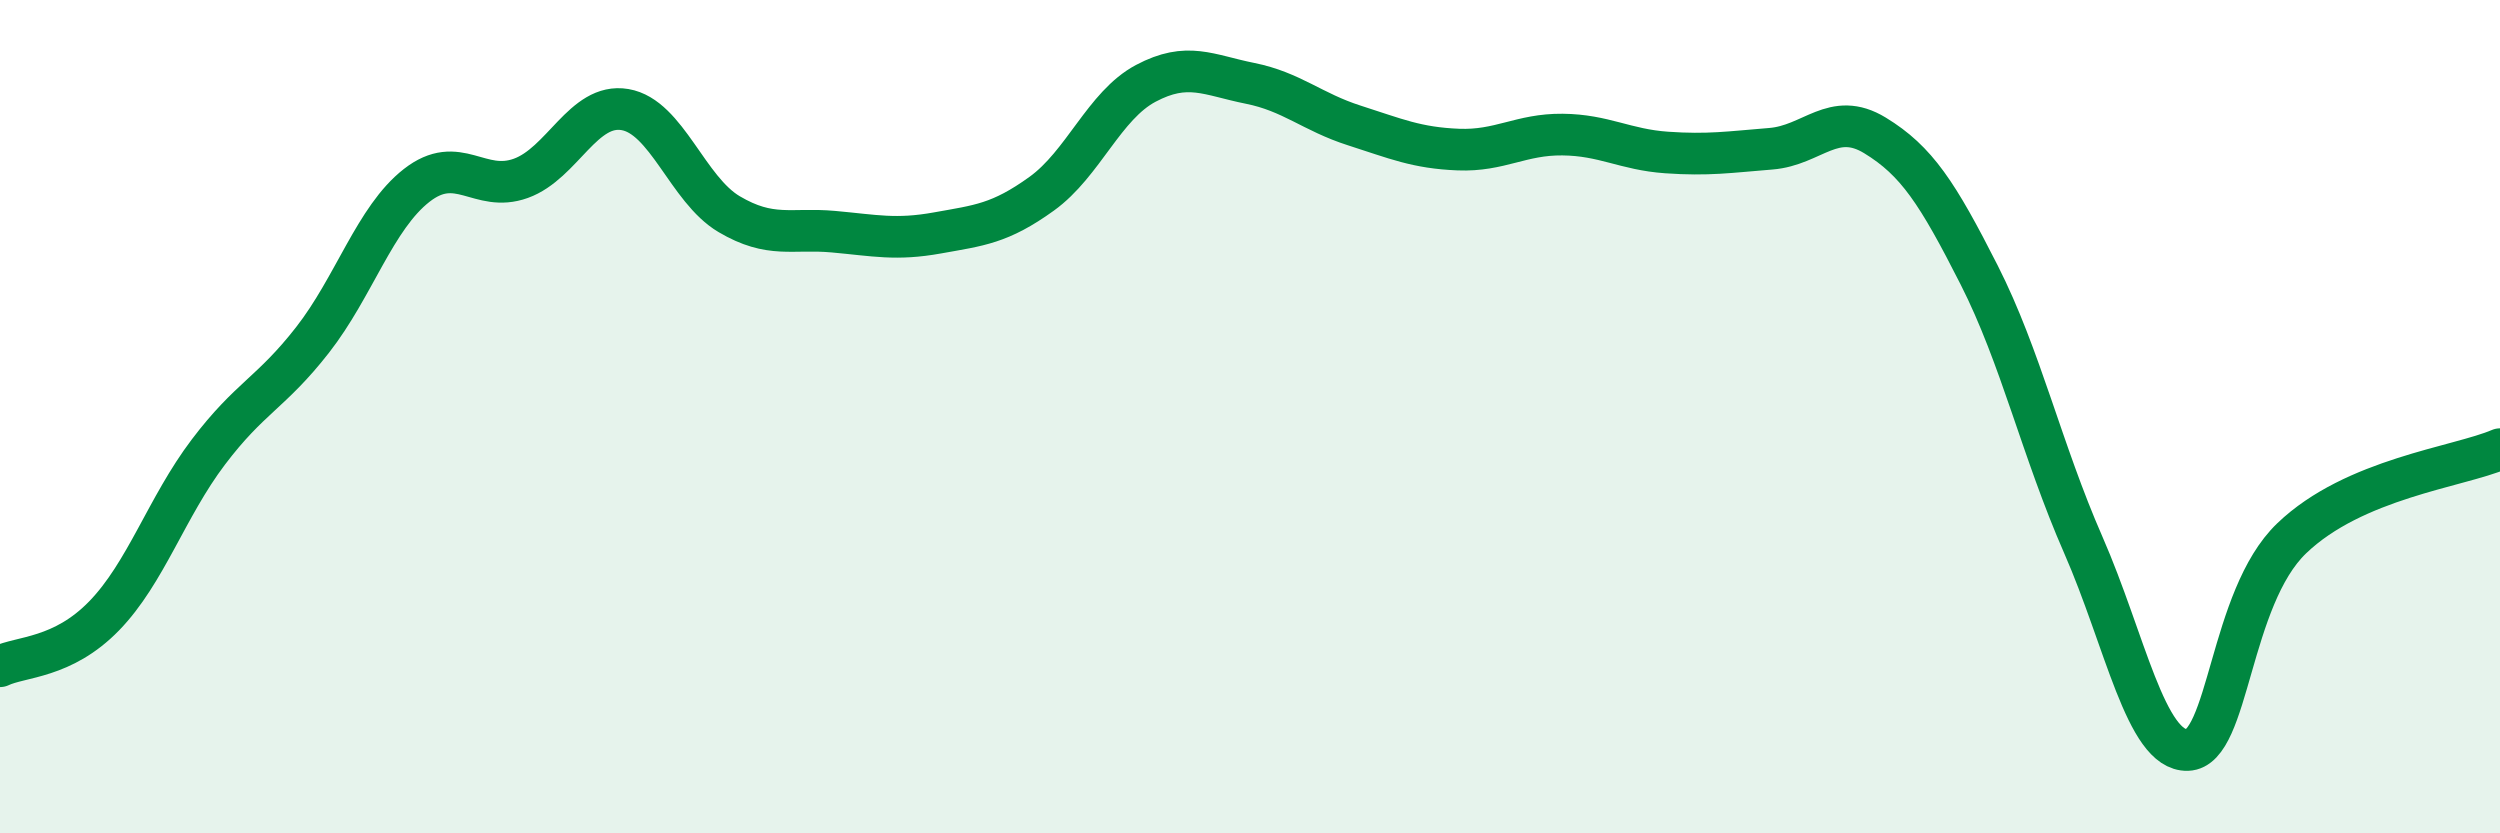 
    <svg width="60" height="20" viewBox="0 0 60 20" xmlns="http://www.w3.org/2000/svg">
      <path
        d="M 0,15.99 C 0.5,15.75 1.5,15.81 2.5,14.78 C 3.5,13.75 4,12.17 5,10.85 C 6,9.53 6.5,9.44 7.5,8.16 C 8.5,6.88 9,5.23 10,4.45 C 11,3.67 11.5,4.64 12.5,4.28 C 13.5,3.92 14,2.46 15,2.63 C 16,2.8 16.5,4.55 17.5,5.14 C 18.5,5.73 19,5.47 20,5.56 C 21,5.65 21.5,5.77 22.5,5.59 C 23.5,5.41 24,5.37 25,4.65 C 26,3.93 26.5,2.53 27.5,2 C 28.5,1.47 29,1.8 30,2 C 31,2.2 31.5,2.69 32.5,3.01 C 33.5,3.33 34,3.55 35,3.59 C 36,3.63 36.5,3.22 37.5,3.23 C 38.5,3.24 39,3.59 40,3.66 C 41,3.73 41.5,3.65 42.5,3.57 C 43.5,3.49 44,2.64 45,3.25 C 46,3.86 46.5,4.63 47.5,6.6 C 48.5,8.57 49,10.8 50,13.08 C 51,15.36 51.5,18.03 52.5,18 C 53.5,17.97 53.5,14.36 55,12.92 C 56.5,11.48 59,11.21 60,10.78L60 20L0 20Z"
        fill="#008740"
        opacity="0.1"
        stroke-linecap="round"
        stroke-linejoin="round"
      />
      <path
        d="M 0,15.99 C 0.5,15.75 1.5,15.81 2.5,14.78 C 3.5,13.75 4,12.17 5,10.85 C 6,9.53 6.5,9.44 7.5,8.16 C 8.5,6.88 9,5.23 10,4.45 C 11,3.67 11.5,4.64 12.5,4.28 C 13.5,3.92 14,2.46 15,2.63 C 16,2.8 16.5,4.55 17.5,5.14 C 18.5,5.73 19,5.47 20,5.56 C 21,5.65 21.5,5.77 22.5,5.59 C 23.5,5.41 24,5.37 25,4.65 C 26,3.93 26.5,2.53 27.5,2 C 28.5,1.47 29,1.8 30,2 C 31,2.2 31.5,2.69 32.5,3.01 C 33.5,3.33 34,3.55 35,3.59 C 36,3.63 36.5,3.22 37.5,3.23 C 38.5,3.24 39,3.59 40,3.66 C 41,3.73 41.5,3.65 42.5,3.57 C 43.5,3.49 44,2.64 45,3.25 C 46,3.86 46.5,4.63 47.5,6.6 C 48.5,8.57 49,10.8 50,13.08 C 51,15.36 51.5,18.03 52.5,18 C 53.5,17.97 53.5,14.36 55,12.92 C 56.5,11.48 59,11.21 60,10.78"
        stroke="#008740"
        stroke-width="1"
        fill="none"
        stroke-linecap="round"
        stroke-linejoin="round"
      />
    </svg>
  